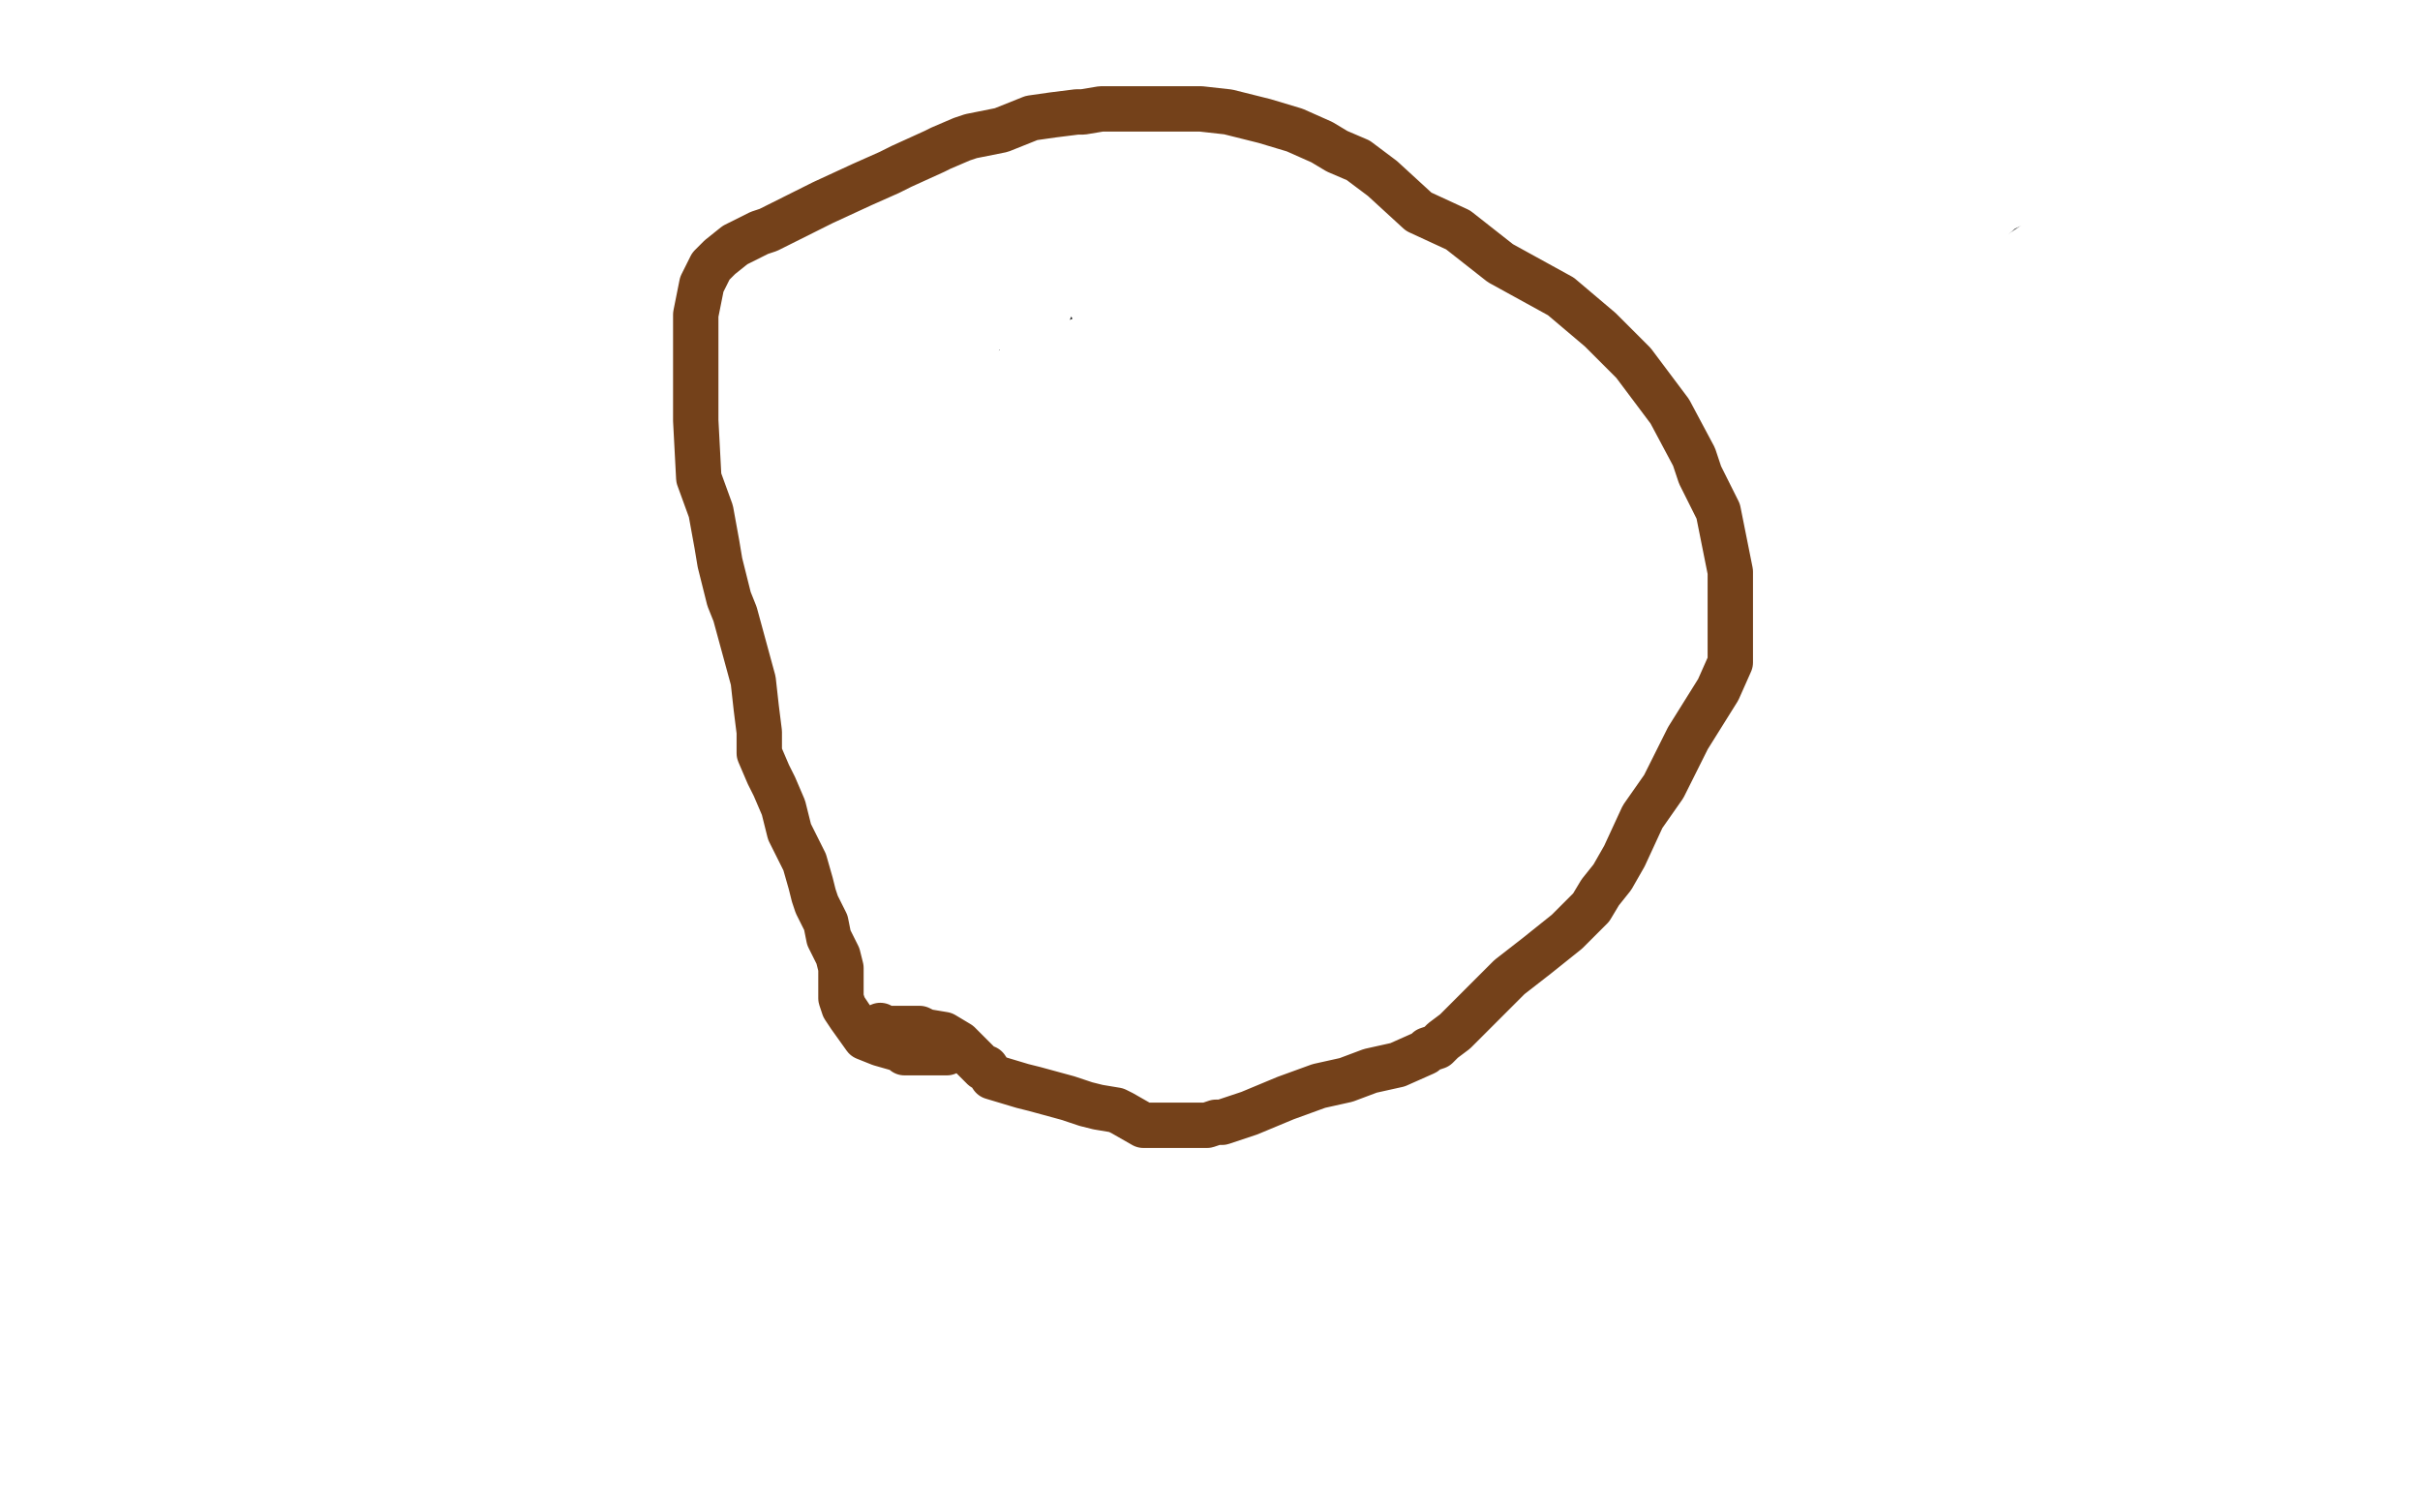 <?xml version="1.0" standalone="no"?>
<!DOCTYPE svg PUBLIC "-//W3C//DTD SVG 1.1//EN"
"http://www.w3.org/Graphics/SVG/1.1/DTD/svg11.dtd">

<svg width="800" height="500" version="1.1" xmlns="http://www.w3.org/2000/svg" xmlns:xlink="http://www.w3.org/1999/xlink" style="stroke-antialiasing: false"><desc>This SVG has been created on https://colorillo.com/</desc><rect x='0' y='0' width='800' height='500' style='fill: rgb(255,255,255); stroke-width:0' /><polyline points="369,360 363,362 363,362 357,365 357,365 354,365 354,365 353,365 353,365 352,365 352,365 352,366 352,366 346,366 346,366 340,366 333,366 326,366 325,366 323,364 320,362 318,360 316,354 312,349 307,338 305,334 304,330 302,326 300,321 298,319 296,312 293,306 291,302 288,296 286,290 284,287 281,279 278,271 274,260 271,254 269,248 266,239 265,235 262,231 260,227 260,223 258,221 258,218 256,213 255,209 254,205 254,202 254,199 254,195 254,193 254,190 254,186 254,181 253,174 253,169 253,163 253,160 253,154 253,148 253,141 253,137 253,131 253,127 253,124 255,119 257,115 259,112 262,107 263,104 265,102 268,97 272,94 274,92 276,90 277,90 279,88 282,86 283,86 286,85 288,84 291,83 293,83 295,81 297,80 299,80 302,79 304,79 308,78 311,77 317,76 318,75 319,75 321,74 322,74 324,74 327,74 328,74 329,74 329,77 329,83 330,86 330,87 330,88 330,90 330,91 330,94 330,96 330,97 330,99 330,101 330,102 330,105 330,108 330,110 330,112 330,114 330,117 330,119 330,120 330,122 330,123 332,123 333,123 334,124 338,124 339,124 340,124 342,122 343,121 345,119 348,118 349,117 349,116 351,114 354,111 357,106 363,97 367,90 368,85 372,79 379,70 391,59 396,53 398,51 402,44 405,41 405,40 407,38 407,37 404,37 397,43 385,53 384,55 380,60 377,67 369,77 360,97 355,104 346,124 344,129 342,134 343,136 355,136 386,131 419,123 523,104 572,95 627,86 669,73 674,70 668,74 662,78 637,92 610,105 443,155 329,177 286,184 257,188 258,187 260,186 277,170 339,120 435,74 492,60 644,38 670,36 687,35 686,36 663,55 579,117 507,156 242,266 111,319 84,337 84,339 111,333 139,314 249,248 341,190 368,175 403,157 401,161 391,183 380,209 361,297 378,352 451,404 596,447 694,432 668,432 666,431 666,430 665,417 662,391 662,368 662,340 662,331 662,319 665,308 666,306 666,305" style="fill: none; stroke: #000000; stroke-width: 1; stroke-linejoin: round; stroke-linecap: round; stroke-antialiasing: false; stroke-antialias: 0; opacity: 1.0"/>
<polyline points="556,162 553,163 553,163 540,173 540,173 530,179 530,179 448,232 448,232 362,285 362,285 269,338 269,338 183,387 183,387 88,454 55,478 8,464 33,395 127,219 206,113 306,0 515,52 423,195 363,291 338,332 283,435 250,496 263,469 308,400 373,300 405,244 413,226 424,191 426,174 422,173 410,176 388,190 348,211 302,240 267,261 243,284 234,295 234,296 250,276 316,189 390,117 454,64 488,38 490,37 487,39 459,67 416,109 320,197 269,238 249,255 222,275 216,279 219,266 261,176 292,118 341,40 282,122 218,202 177,255 145,292 135,304 135,303 139,298 152,274 192,211 221,167 256,123 272,105 300,75 316,62 317,63 313,75 290,124 228,231 193,285 143,353 104,406 92,429 84,438 84,437 84,428 94,404 101,378 114,353 128,321 136,308 143,293 153,279 158,268 159,266 159,264 149,273 141,281 120,307 101,339 73,400 59,436 55,446 56,446 60,442 83,419 129,385 173,352 189,341 217,322 219,320 205,328 187,342 124,387 52,434 15,458 3,466 5,460 26,431 36,421 79,383 124,343 172,303 206,277 215,270 215,269 215,268 203,274 188,283 168,294 139,309 120,318 98,326 82,334 79,337 80,335 91,327 101,321 117,317 119,317 120,317 120,319 115,337 103,355 85,375 79,383 68,397 66,398 68,396 84,376 115,344 162,315 268,243 297,223 351,186 384,159 402,135 403,133 398,137 377,158 348,190 324,222 311,246 291,285 269,332 255,365 241,402 240,404 240,405 243,405 261,394 288,367 302,345 318,311 324,294 329,272 334,255 336,244 338,238 336,240 320,264 316,268 293,309 269,357 252,398 236,442 236,446 238,446 264,413 276,397 315,330 338,292 343,279 353,260 358,253 357,257 356,265 348,286 327,319 320,338 298,374 289,389 280,408 279,413 282,411 307,387 336,367 357,352 370,342 372,340 369,344 366,349 349,365 320,395 307,406 306,409 305,409 305,410 322,400 365,383 399,367 442,350 460,342 461,341 460,344 456,347 429,372 408,390 366,422 358,429 358,428 379,418 429,413 484,413 558,413 598,415 598,417 594,420 558,424 536,424 460,420 457,419 456,418 457,408 459,398 462,379 466,366 467,361 468,360 466,365 453,381 442,398 417,424 400,432 389,436 350,439 334,439 336,437 338,435 354,425 372,415 384,410 405,397 445,373 459,358 461,353 461,351 455,352 439,359 409,370 373,377 328,386 322,388 316,390 316,391 317,390 325,385 348,370 369,358 398,336 413,325 425,311 435,300 437,298 433,298 414,316 404,321 372,354 357,367 346,378 342,382 340,384 340,385 341,385 352,384 411,379 451,379 610,379 742,393 796,468 762,481 723,489 696,492 692,492 690,490 689,486 689,468 689,453 697,438 720,416 734,405 754,389 772,377 780,369 781,368 779,371 759,386 753,392 666,440 616,464 536,479 582,456 628,434 652,418 665,407 667,404 666,405 657,411 634,422 615,427 486,439 444,439 412,439 411,439 428,421 438,414 477,393 593,359 695,346 751,341 769,339 769,340 755,354 721,384 690,402 680,406 676,407 684,382 690,370 704,337 707,330 717,310 726,296 731,288 734,285 734,284 728,291 716,301 659,339 568,396 525,422 456,473 455,476 469,456 491,416 526,358 560,304 594,254 603,242 613,232 618,227 621,224 622,224 622,231 622,234 622,253 622,280 622,292 624,307 629,317 634,321 637,321 642,323 662,319 673,315 676,314 682,312 684,311 684,310 687,307 691,305 693,303 695,301 694,303 687,309 678,324 667,340 655,363 650,377 646,389 639,402 636,409 634,414 632,420 632,419 638,411 650,391 655,383 662,361 667,335 673,311 678,286 680,274 687,235 691,215 696,197 699,183 700,171 701,159 701,151 701,146 702,138 703,130 703,117 703,109 703,106 703,92 700,87 698,84 697,83 695,83 692,84 686,87 674,94 658,108 651,113 631,127 616,134 594,147 579,156 553,168 541,173 516,187 507,190 496,196 493,197 497,191 504,179 528,152 573,106 648,28 603,43 584,63 557,96 529,127 522,132 520,133 520,134 526,129 536,121 571,101 618,80 641,71 687,49 727,32 734,28 733,30 726,38 708,57 678,86 655,105 597,147 568,169 563,173 562,174 563,170 578,149 611,113 626,95 651,69 679,44 718,10 731,0 699,27 662,59 637,80 598,107 582,116 568,125 561,128 561,127 568,118 593,83 628,47 652,23 668,14 646,35 609,71 599,80 590,88 583,92 575,97 569,101 564,103 562,103 561,104 560,104 569,89 578,79 604,50 622,32 663,3 656,7 637,20 602,42 552,66 474,100 428,116 415,120 399,127 394,131 396,129 418,113 456,88 504,52 555,10 469,70 414,96 289,150 247,166 218,178 217,178 218,173 235,152 258,128 316,90 360,66 386,53 442,29 451,22 452,22 442,30 429,38 337,73 254,91 87,110 43,115 37,116 41,114 69,98 107,74 202,22 253,22 154,60 119,84 129,77 135,74 253,38 373,18 461,10 491,10 522,10 521,14 516,19 498,44 404,122 300,176 140,231 84,247 92,247 112,239 215,195 362,132 447,96 618,28 661,19 485,67 413,81 370,95 367,97 369,95 381,84 418,45 440,4 389,40 331,89 323,98 322,101 321,104 317,107 296,129 256,173 236,199 233,209 229,228 227,231 227,235 227,237 227,238 230,238 244,233 254,229 263,226 267,224 269,222 270,221 271,221 263,231 250,245 242,258 240,263 240,264 240,265 247,265 252,265 268,259 286,255 291,253 294,253 295,252 296,252 296,255 296,263 293,270 291,275 288,279 284,283 284,282 289,280 309,267 341,252 355,247 379,236 416,221 438,210 448,204 461,201 466,199 471,198 472,198 468,203 448,223 425,238 398,251 332,280 224,313 173,328 170,329 172,327 192,310 223,290 276,254 376,193 414,171 480,135 544,105 586,84 630,61 640,57 630,66 627,69 603,95 566,127 540,148 497,185 457,223 427,247 397,268 383,276 381,277 383,274 389,269 416,243 434,227 454,209 487,188 519,170 556,151 567,144 579,134 582,130 577,134 569,140 552,154 525,175 516,180 499,192 483,203 462,214 450,220 447,221 447,220 459,207 489,185 507,174 545,150 562,136 565,134 547,152 535,163 499,189 462,219 416,256 402,266 383,279 378,281 371,284 372,281 382,265 401,243 427,215 474,169 512,128 522,119 534,103 537,99 535,102 532,106 512,125 464,159 396,193 295,228 260,239 242,243 202,253 201,253 201,252 208,240 213,232 230,211 259,188 315,155 384,124 418,112 519,81 553,74 566,69 567,73 560,91 534,126 489,172 398,251 355,283 292,332 246,364 239,368 242,363 258,338 285,303 301,286 324,263 356,237 392,214 447,172 466,161 488,142 494,137 495,136 496,136 495,137 492,142 477,156 464,166 454,174 442,181 427,189 421,193 416,194 417,191 418,189 423,177 424,175 424,174 424,172 425,169 426,167 427,162 427,160 427,159 426,160 422,162 413,164 399,171 390,178 386,180 384,181 385,181 389,181 404,172 424,163 439,155 456,146 469,137 478,131 486,123 491,119 496,115 499,112 500,111 503,109 505,106 506,105 507,104 507,103 507,102 505,102 503,102 498,105 488,109 475,115 468,119 465,121 463,123 459,126 456,128 455,129 444,136 435,142 419,150 400,162 366,183 351,191 331,204 321,210 316,212" style="fill: none; stroke: #ffffff; stroke-width: 30; stroke-linejoin: round; stroke-linecap: round; stroke-antialiasing: false; stroke-antialias: 0; opacity: 1.0"/>
<polyline points="313,348 312,348 312,348 307,348 307,348 303,348 303,348 299,348 299,348 298,347 291,345 286,343 281,336 279,333 278,330 278,325 278,320 277,316 274,310 273,305 270,299 269,296 268,292 266,285 261,275 259,267 256,260 254,256 251,249 251,242 250,234 249,225 246,214 243,203 241,198 238,186 237,180 235,169 231,158 230,139 230,130 230,121 230,117 230,104 231,99 232,94 235,88 238,85 243,81 251,77 254,76 264,71 272,67 285,61 294,57 298,55 309,50 311,49 318,46 321,45 326,44 331,43 336,41 341,39 348,38 356,37 358,37 364,36 370,36 377,36 385,36 397,36 406,37 418,40 428,43 437,47 442,50 449,53 457,59 469,70 482,76 496,87 516,98 529,109 534,114 540,120 552,136 560,151 562,157 568,169 570,179 572,189 572,200 572,205 572,212 572,219 568,228 558,244 553,254 550,260 543,270 537,283 533,290 529,295 526,300 522,304 518,308 508,316 499,323 491,331 489,333 486,336 481,341 477,344 475,346 472,347 471,348 462,352 453,354 445,357 436,359 425,363 413,368 404,371 402,371 399,372 398,372 396,372 393,372 387,372 384,372 378,372 371,368 369,367 363,366 359,365 353,363 342,360 338,359 328,356 326,353 325,353 324,352 322,350 317,345 312,342 306,341 304,340 302,340 301,340 297,340 294,340 292,340 291,339" style="fill: none; stroke: #74411a; stroke-width: 15; stroke-linejoin: round; stroke-linecap: round; stroke-antialiasing: false; stroke-antialias: 0; opacity: 1.0"/>
</svg>
